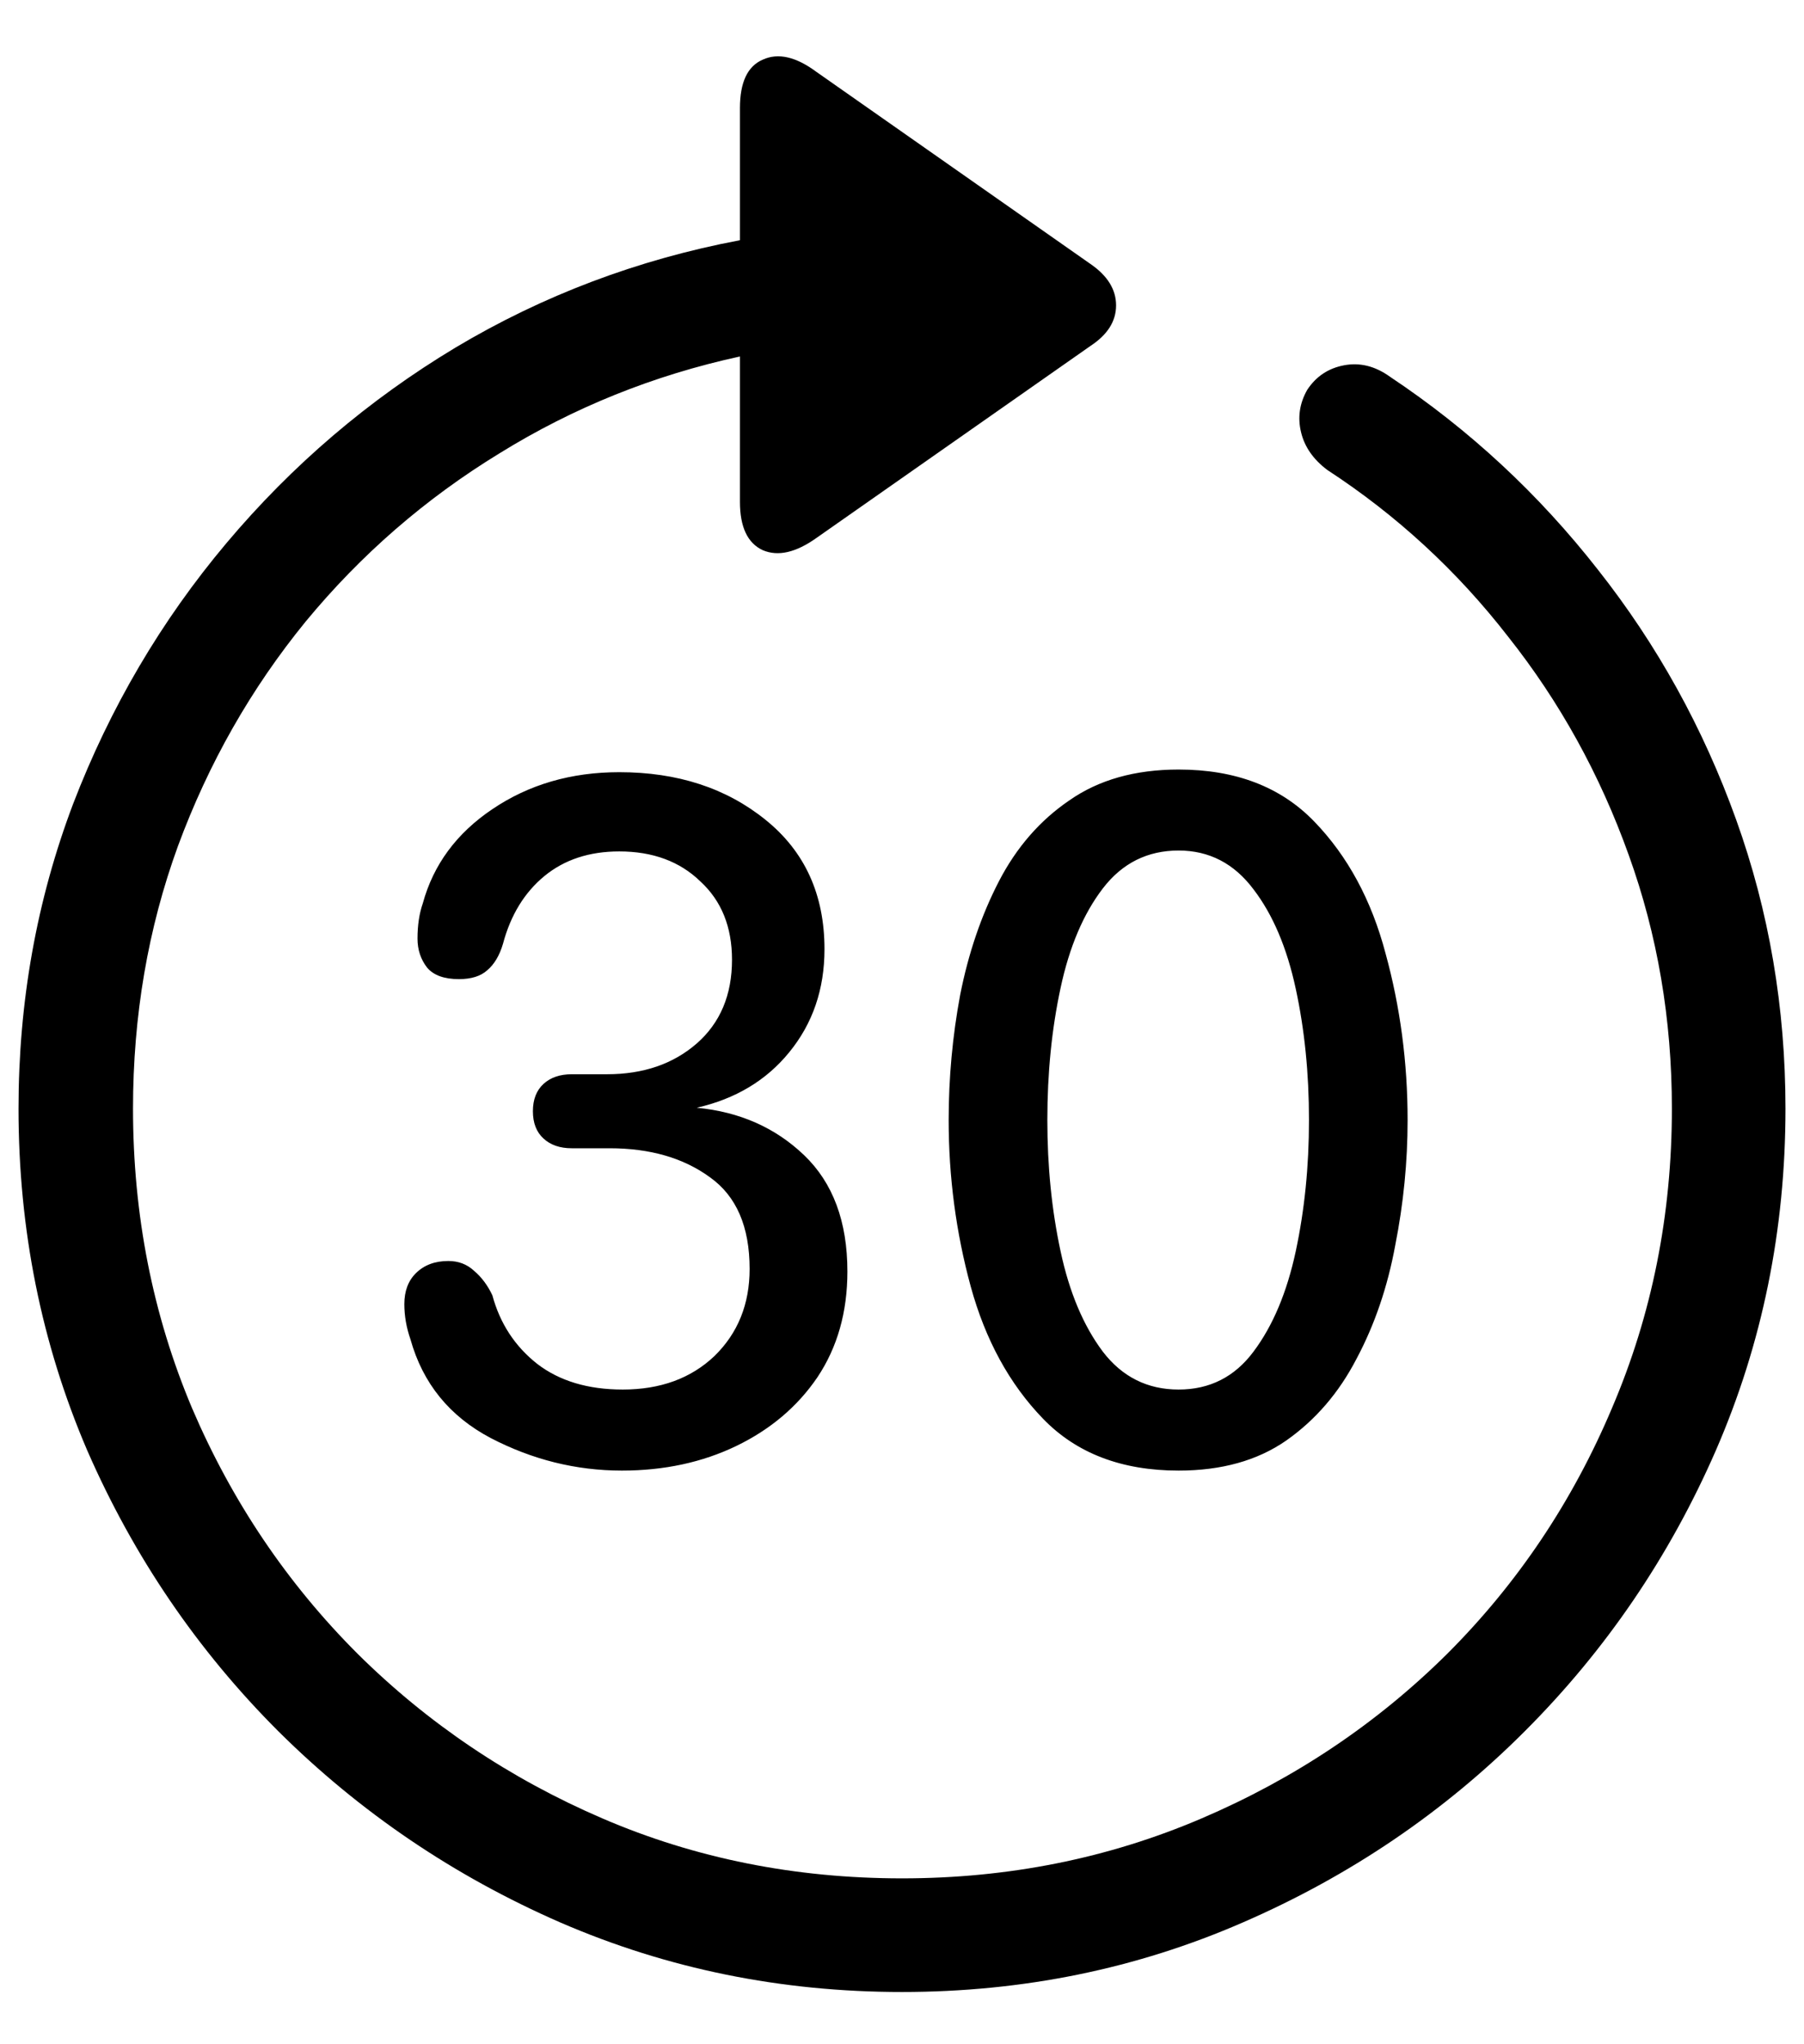 <svg width="30" height="34" viewBox="0 0 30 34" fill="none" xmlns="http://www.w3.org/2000/svg">
<path d="M0.308 18.439C0.308 16.661 0.61 14.972 1.216 13.37C1.831 11.769 2.681 10.323 3.765 9.034C4.858 7.735 6.128 6.651 7.573 5.782C9.028 4.913 10.605 4.317 12.305 3.995V1.798C12.305 1.368 12.432 1.1 12.685 0.992C12.94 0.875 13.237 0.943 13.579 1.197L18.135 4.391C18.418 4.586 18.56 4.815 18.56 5.079C18.56 5.343 18.418 5.567 18.135 5.753L13.579 8.946C13.237 9.19 12.94 9.259 12.685 9.151C12.432 9.034 12.305 8.766 12.305 8.346V5.929C10.869 6.241 9.536 6.778 8.306 7.54C7.075 8.292 6.001 9.225 5.083 10.338C4.175 11.451 3.467 12.696 2.959 14.073C2.461 15.44 2.212 16.895 2.212 18.439C2.212 20.206 2.539 21.866 3.193 23.419C3.857 24.972 4.775 26.334 5.947 27.506C7.119 28.668 8.477 29.581 10.02 30.245C11.562 30.909 13.223 31.241 15 31.241C16.768 31.241 18.428 30.909 19.98 30.245C21.533 29.581 22.895 28.668 24.067 27.506C25.239 26.334 26.152 24.972 26.807 23.419C27.471 21.866 27.803 20.206 27.803 18.439C27.803 16.954 27.564 15.548 27.085 14.22C26.606 12.882 25.938 11.671 25.078 10.587C24.229 9.493 23.227 8.57 22.075 7.818C21.841 7.643 21.694 7.433 21.636 7.188C21.577 6.944 21.611 6.71 21.738 6.485C21.885 6.261 22.09 6.124 22.354 6.075C22.617 6.026 22.871 6.09 23.115 6.266C24.434 7.145 25.586 8.214 26.572 9.474C27.559 10.724 28.325 12.11 28.872 13.634C29.419 15.157 29.692 16.759 29.692 18.439C29.692 20.45 29.307 22.345 28.535 24.122C27.764 25.89 26.704 27.447 25.356 28.795C24.009 30.143 22.446 31.202 20.669 31.974C18.901 32.745 17.012 33.131 15 33.131C12.988 33.131 11.094 32.745 9.316 31.974C7.549 31.202 5.986 30.143 4.629 28.795C3.281 27.447 2.222 25.89 1.45 24.122C0.688 22.345 0.308 20.45 0.308 18.439ZM10.342 24.459C9.58 24.459 8.853 24.278 8.159 23.917C7.476 23.556 7.031 23.009 6.826 22.276C6.758 22.081 6.724 21.886 6.724 21.69C6.724 21.476 6.787 21.305 6.914 21.178C7.051 21.041 7.231 20.973 7.456 20.973C7.622 20.973 7.764 21.026 7.881 21.134C8.008 21.241 8.11 21.378 8.188 21.544C8.315 22.013 8.564 22.394 8.936 22.686C9.307 22.97 9.78 23.111 10.356 23.111C10.981 23.111 11.489 22.926 11.88 22.555C12.271 22.174 12.466 21.69 12.466 21.105C12.466 20.401 12.246 19.894 11.807 19.581C11.367 19.259 10.81 19.098 10.137 19.098H9.507C9.312 19.098 9.155 19.044 9.038 18.936C8.921 18.829 8.862 18.678 8.862 18.482C8.862 18.287 8.921 18.136 9.038 18.028C9.155 17.921 9.312 17.867 9.507 17.867H10.093C10.698 17.867 11.196 17.696 11.587 17.355C11.977 17.013 12.173 16.549 12.173 15.963C12.173 15.416 11.997 14.981 11.646 14.659C11.304 14.327 10.854 14.161 10.298 14.161C9.8 14.161 9.385 14.298 9.053 14.571C8.721 14.845 8.491 15.221 8.364 15.699C8.306 15.895 8.218 16.041 8.101 16.139C7.993 16.236 7.837 16.285 7.632 16.285C7.388 16.285 7.212 16.222 7.104 16.095C6.997 15.958 6.943 15.797 6.943 15.611C6.943 15.387 6.973 15.191 7.031 15.025C7.207 14.381 7.593 13.858 8.188 13.458C8.794 13.048 9.497 12.843 10.298 12.843C11.265 12.843 12.075 13.106 12.729 13.634C13.384 14.161 13.711 14.879 13.711 15.787C13.711 16.451 13.516 17.023 13.125 17.501C12.744 17.97 12.231 18.277 11.587 18.424C12.3 18.492 12.896 18.756 13.374 19.215C13.852 19.674 14.092 20.318 14.092 21.148C14.092 21.822 13.926 22.408 13.594 22.906C13.262 23.395 12.812 23.775 12.246 24.049C11.68 24.322 11.045 24.459 10.342 24.459ZM19.6 24.459C18.652 24.459 17.9 24.171 17.344 23.595C16.787 23.019 16.387 22.286 16.143 21.398C15.898 20.499 15.776 19.576 15.776 18.629C15.776 17.926 15.84 17.232 15.967 16.549C16.104 15.855 16.318 15.226 16.611 14.659C16.904 14.093 17.295 13.644 17.783 13.312C18.271 12.97 18.877 12.799 19.6 12.799C20.547 12.799 21.299 13.087 21.855 13.663C22.412 14.239 22.808 14.972 23.042 15.86C23.286 16.749 23.408 17.672 23.408 18.629C23.408 19.322 23.34 20.016 23.203 20.709C23.076 21.402 22.861 22.032 22.559 22.599C22.266 23.165 21.875 23.619 21.387 23.961C20.908 24.293 20.312 24.459 19.6 24.459ZM19.6 23.111C20.117 23.111 20.532 22.901 20.845 22.481C21.167 22.052 21.401 21.495 21.548 20.811C21.694 20.128 21.768 19.4 21.768 18.629C21.768 17.848 21.694 17.12 21.548 16.446C21.401 15.763 21.167 15.211 20.845 14.791C20.523 14.361 20.107 14.146 19.6 14.146C19.082 14.146 18.662 14.356 18.34 14.776C18.018 15.196 17.783 15.748 17.637 16.432C17.49 17.115 17.417 17.848 17.417 18.629C17.417 19.4 17.49 20.128 17.637 20.811C17.783 21.495 18.018 22.052 18.34 22.481C18.662 22.901 19.082 23.111 19.6 23.111Z" fill="black"></path>
</svg>
